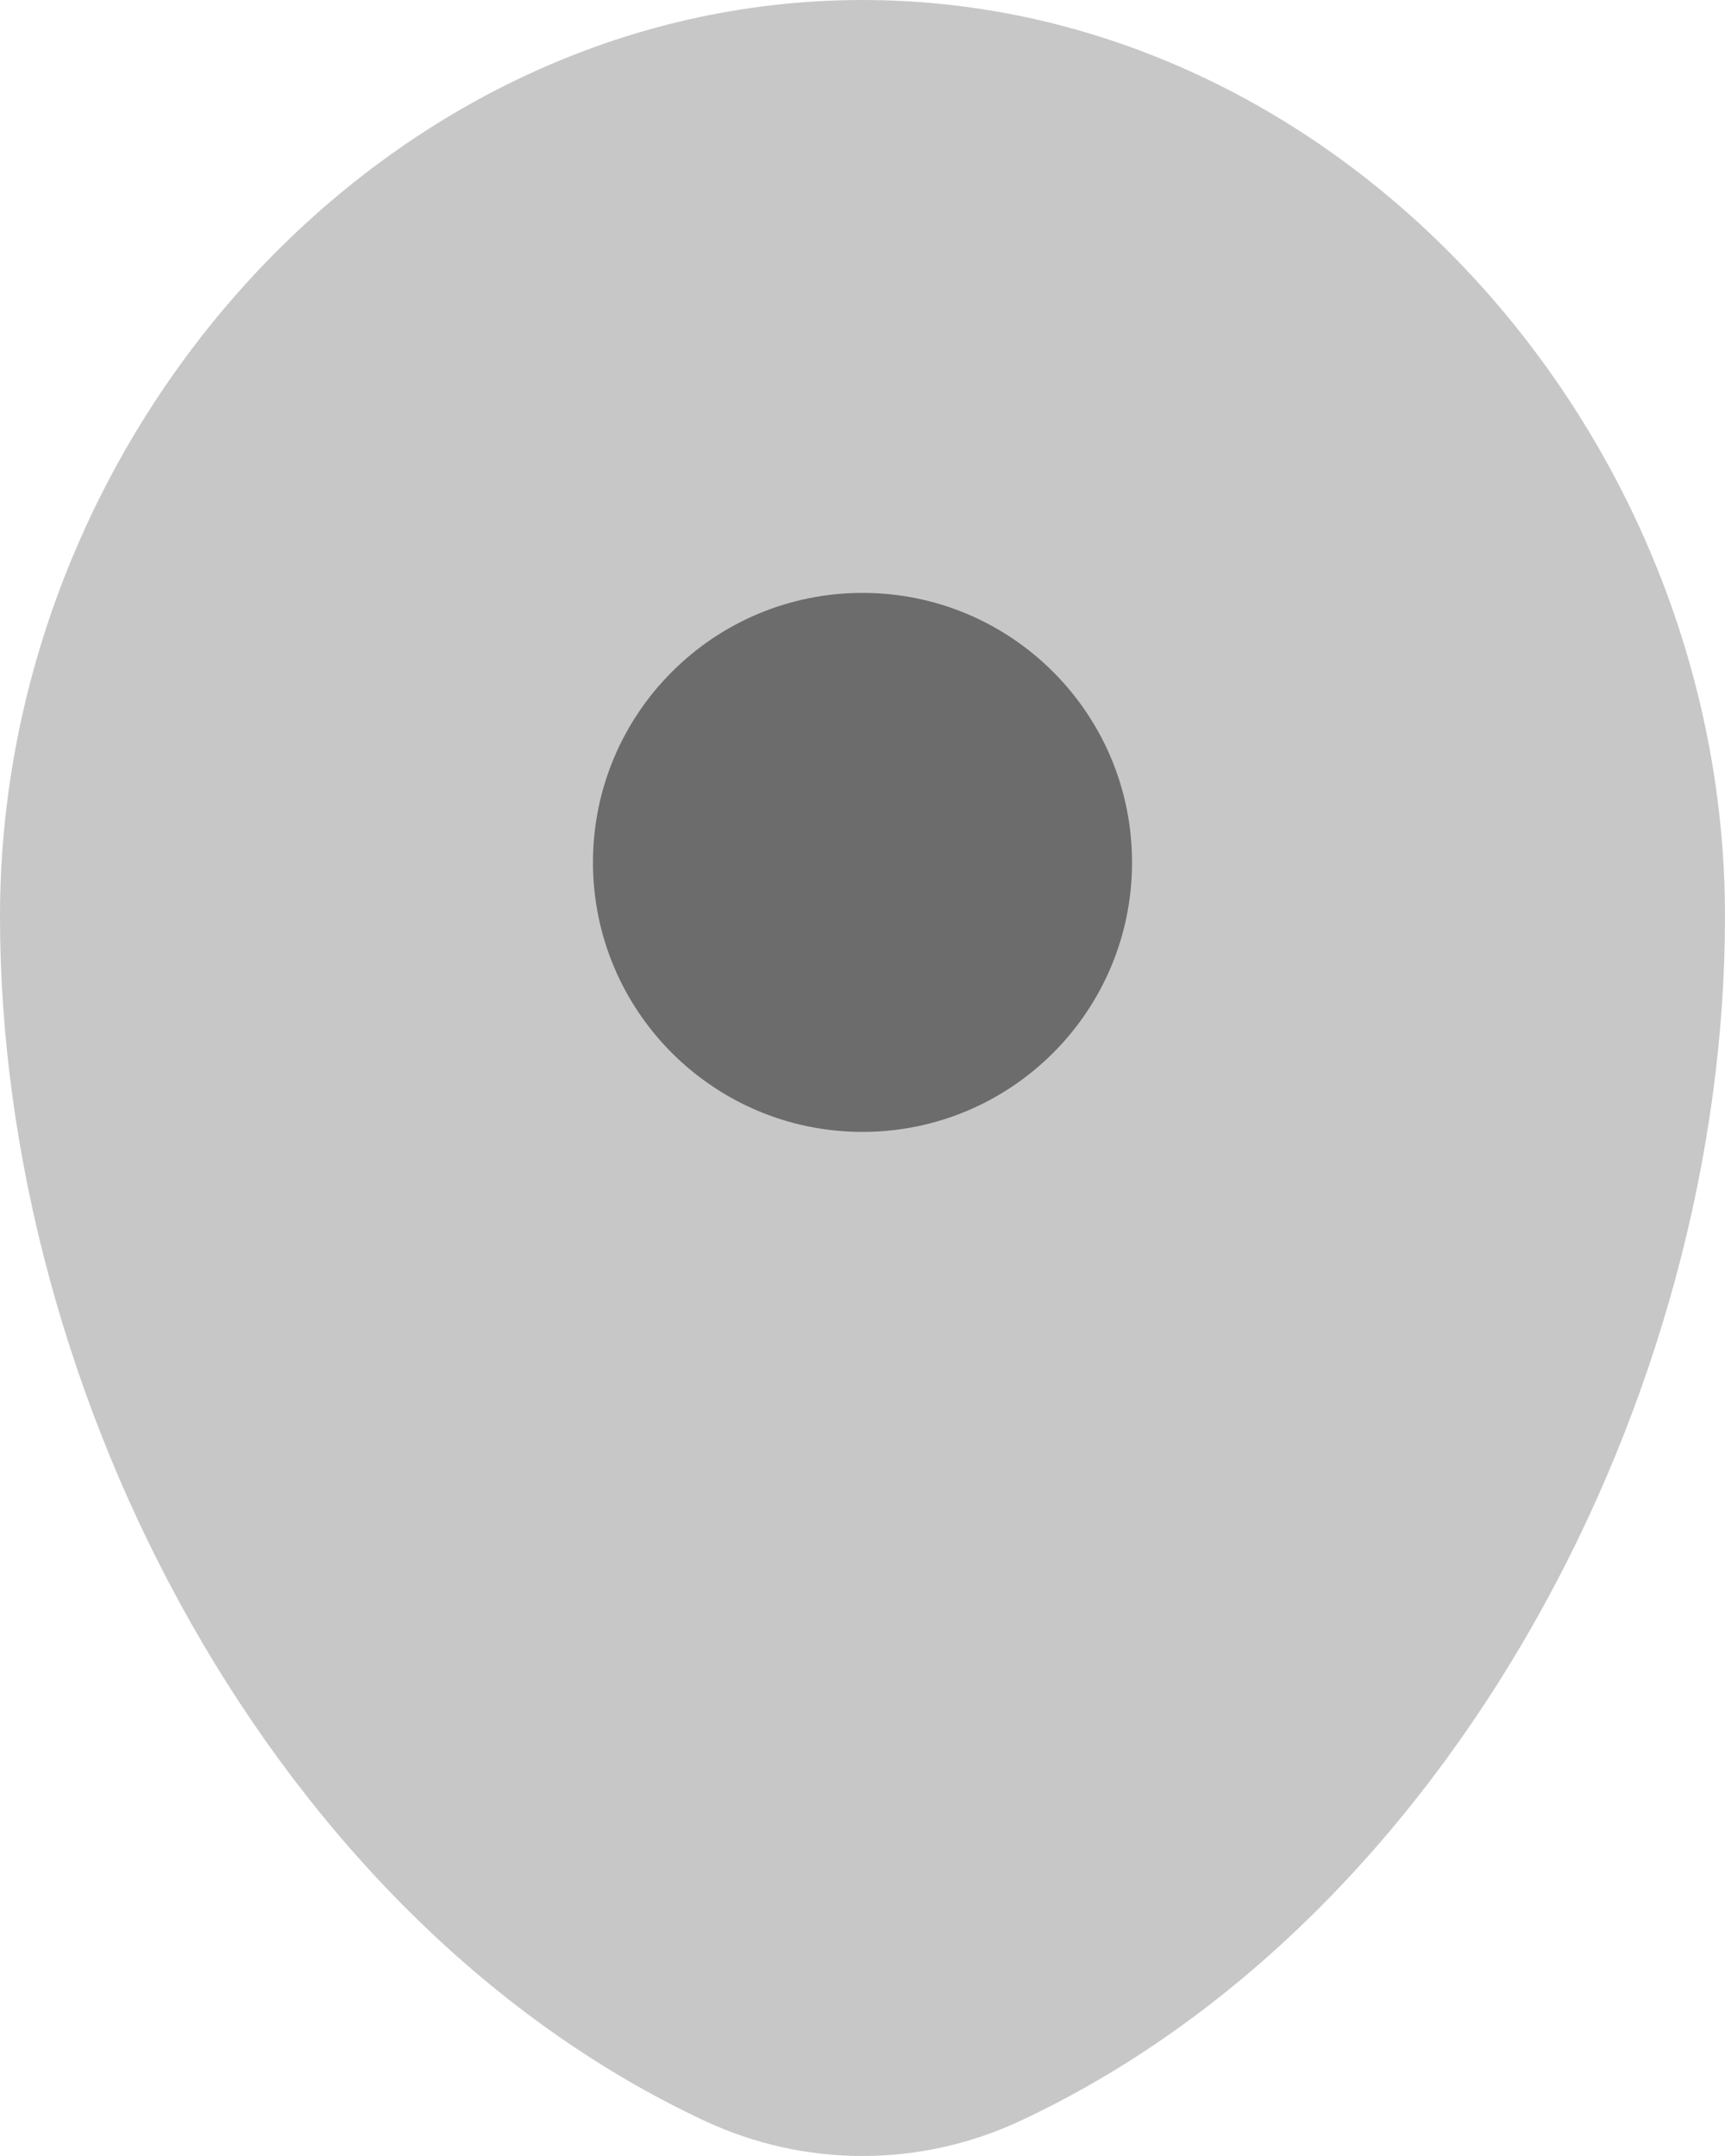 <svg width="72" height="90" viewBox="0 0 72 90" fill="none" xmlns="http://www.w3.org/2000/svg">
<path opacity="0.5" d="M36 0C16.118 0 0 18.012 0 38.25C0 58.33 11.49 80.156 29.417 88.535C33.596 90.488 38.404 90.488 42.583 88.535C60.51 80.156 72 58.33 72 38.25C72 18.012 55.882 0 36 0Z" fill="#909090"/>
<path d="M36 47.25C42.213 47.25 47.25 42.213 47.25 36C47.25 29.787 42.213 24.75 36 24.75C29.787 24.75 24.75 29.787 24.75 36C24.75 42.213 29.787 47.25 36 47.25Z" fill="#6C6C6C"/>
</svg>
